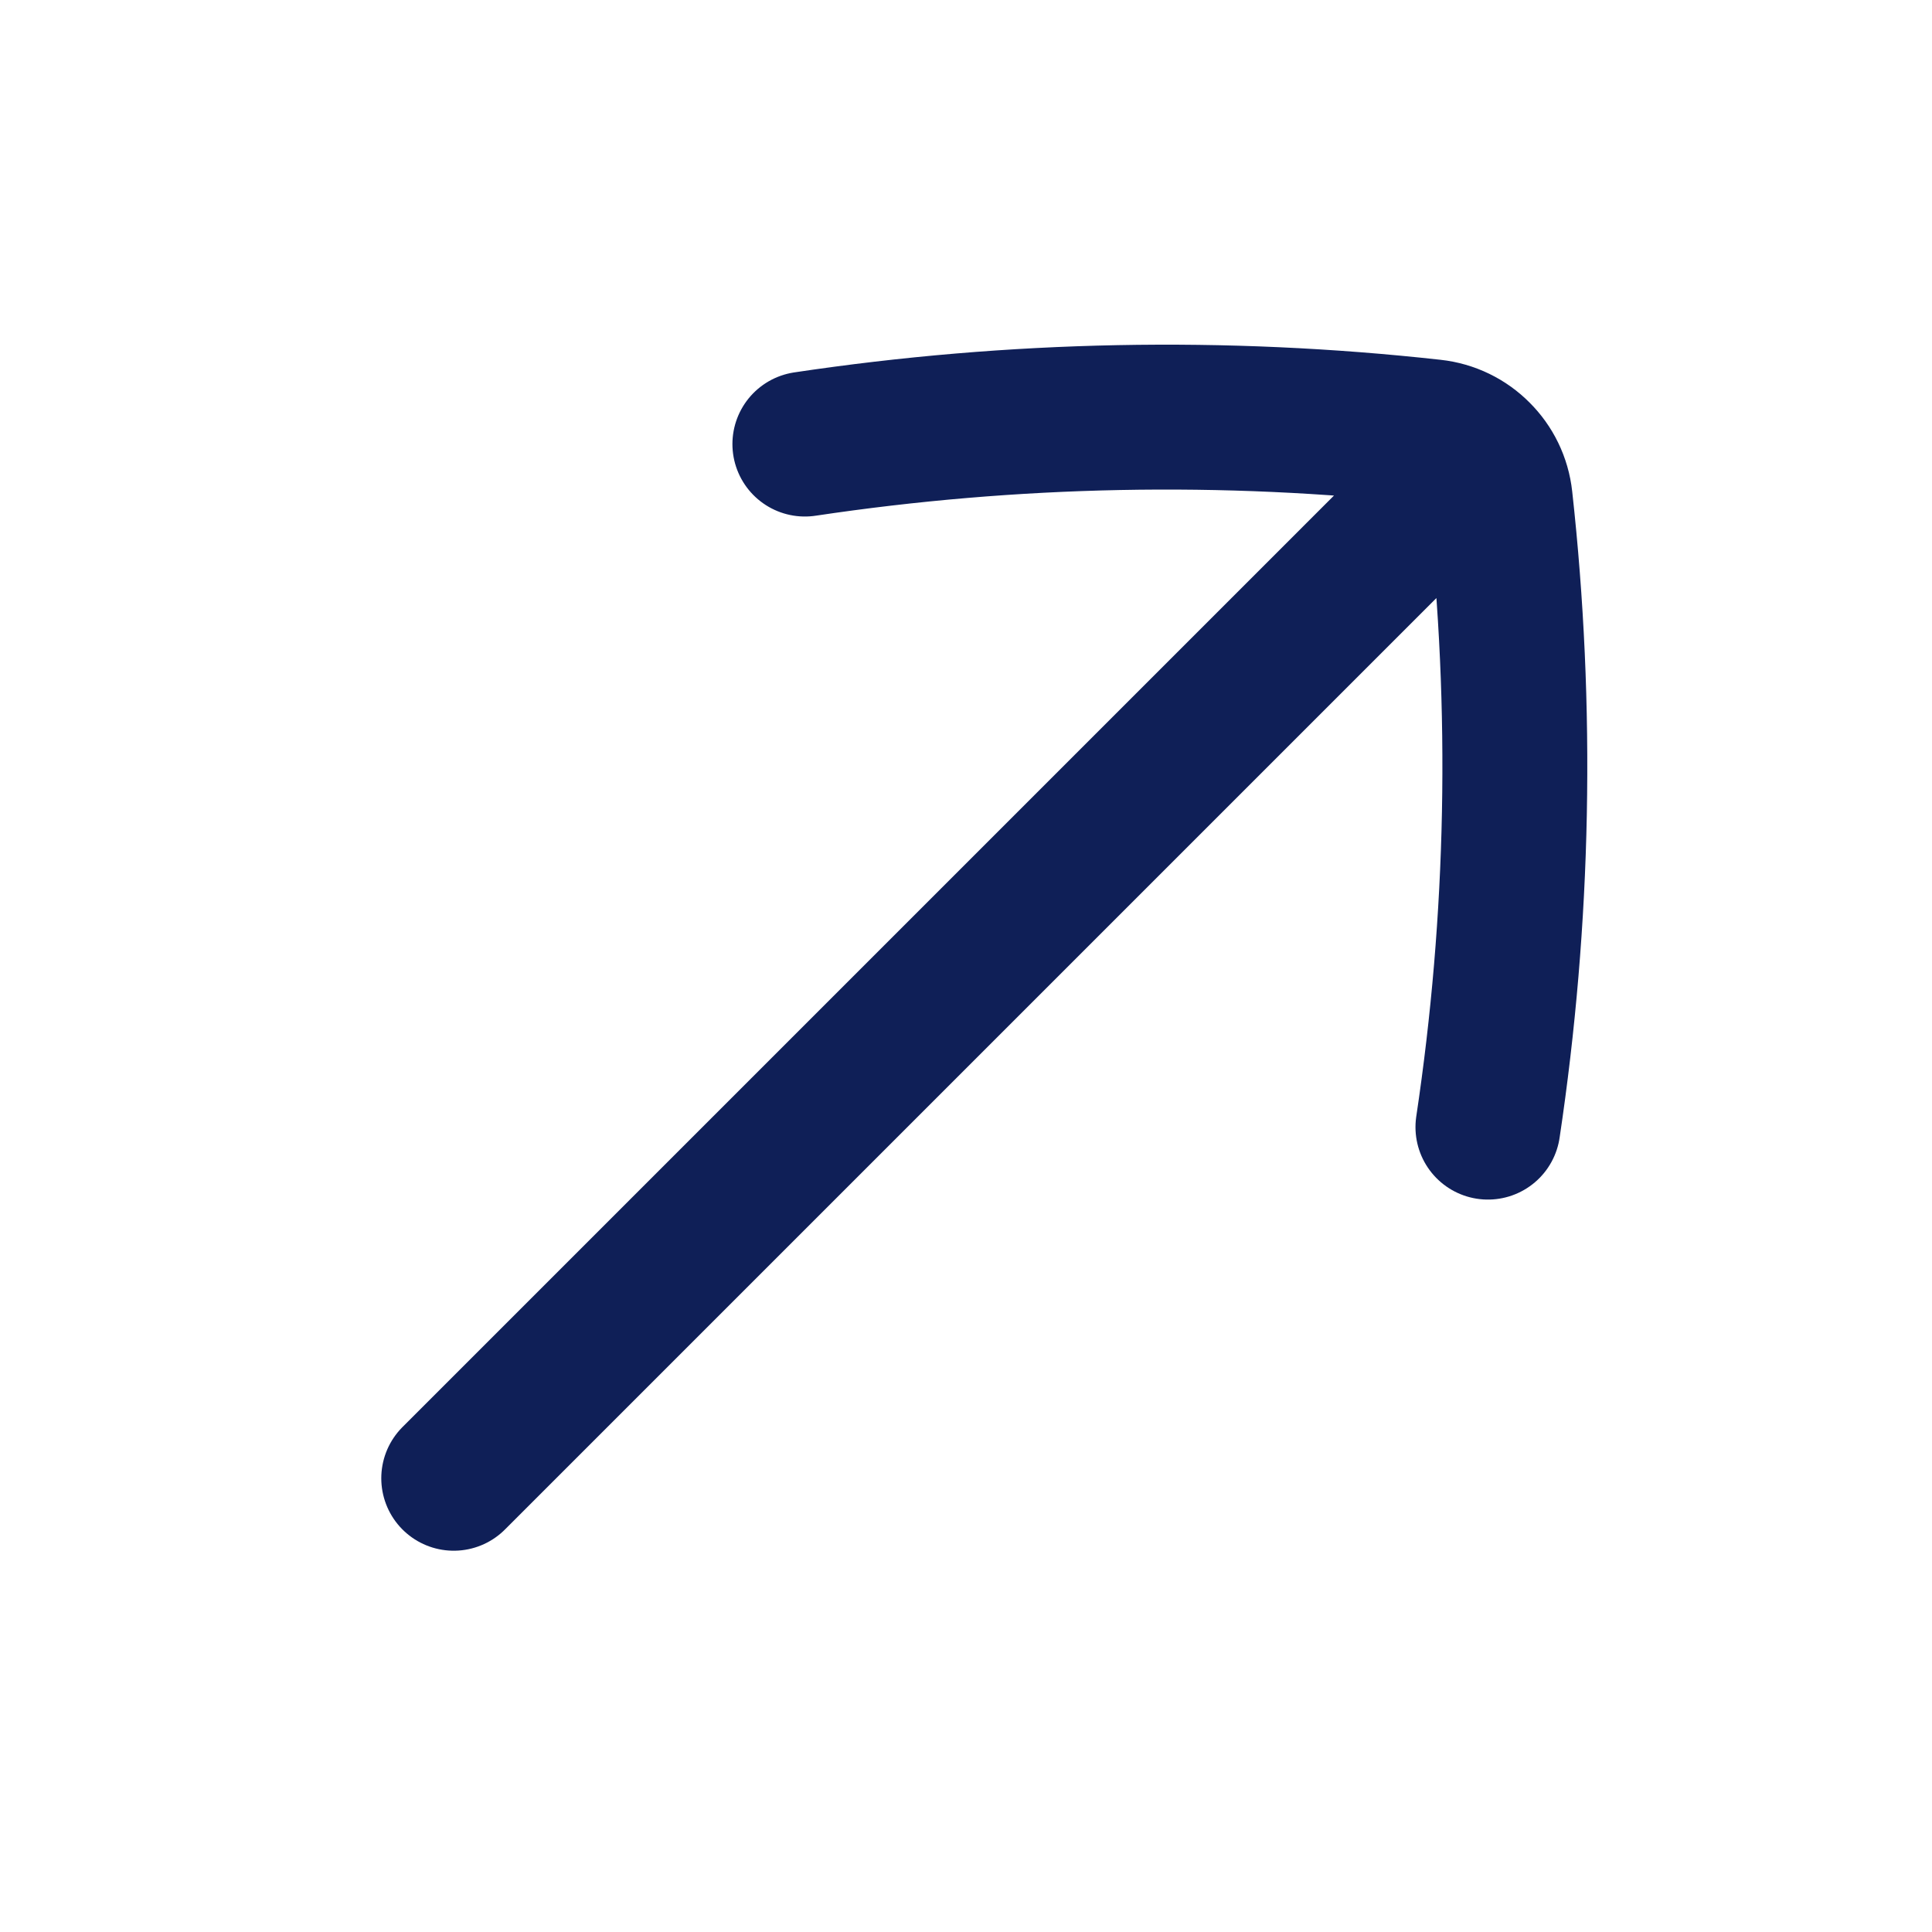 <svg width="20" height="20" viewBox="0 0 20 20" fill="none" xmlns="http://www.w3.org/2000/svg">
<path d="M8.332 4.597C10.488 4.274 12.672 4.231 14.83 4.47C15.015 4.49 15.18 4.573 15.303 4.697M15.403 11.668C15.726 9.512 15.768 7.328 15.53 5.17C15.51 4.985 15.427 4.82 15.303 4.697M15.303 4.697L4.697 15.303" stroke="#0F1F57" stroke-width="1.5" stroke-linecap="round" stroke-linejoin="round"/>
</svg>
